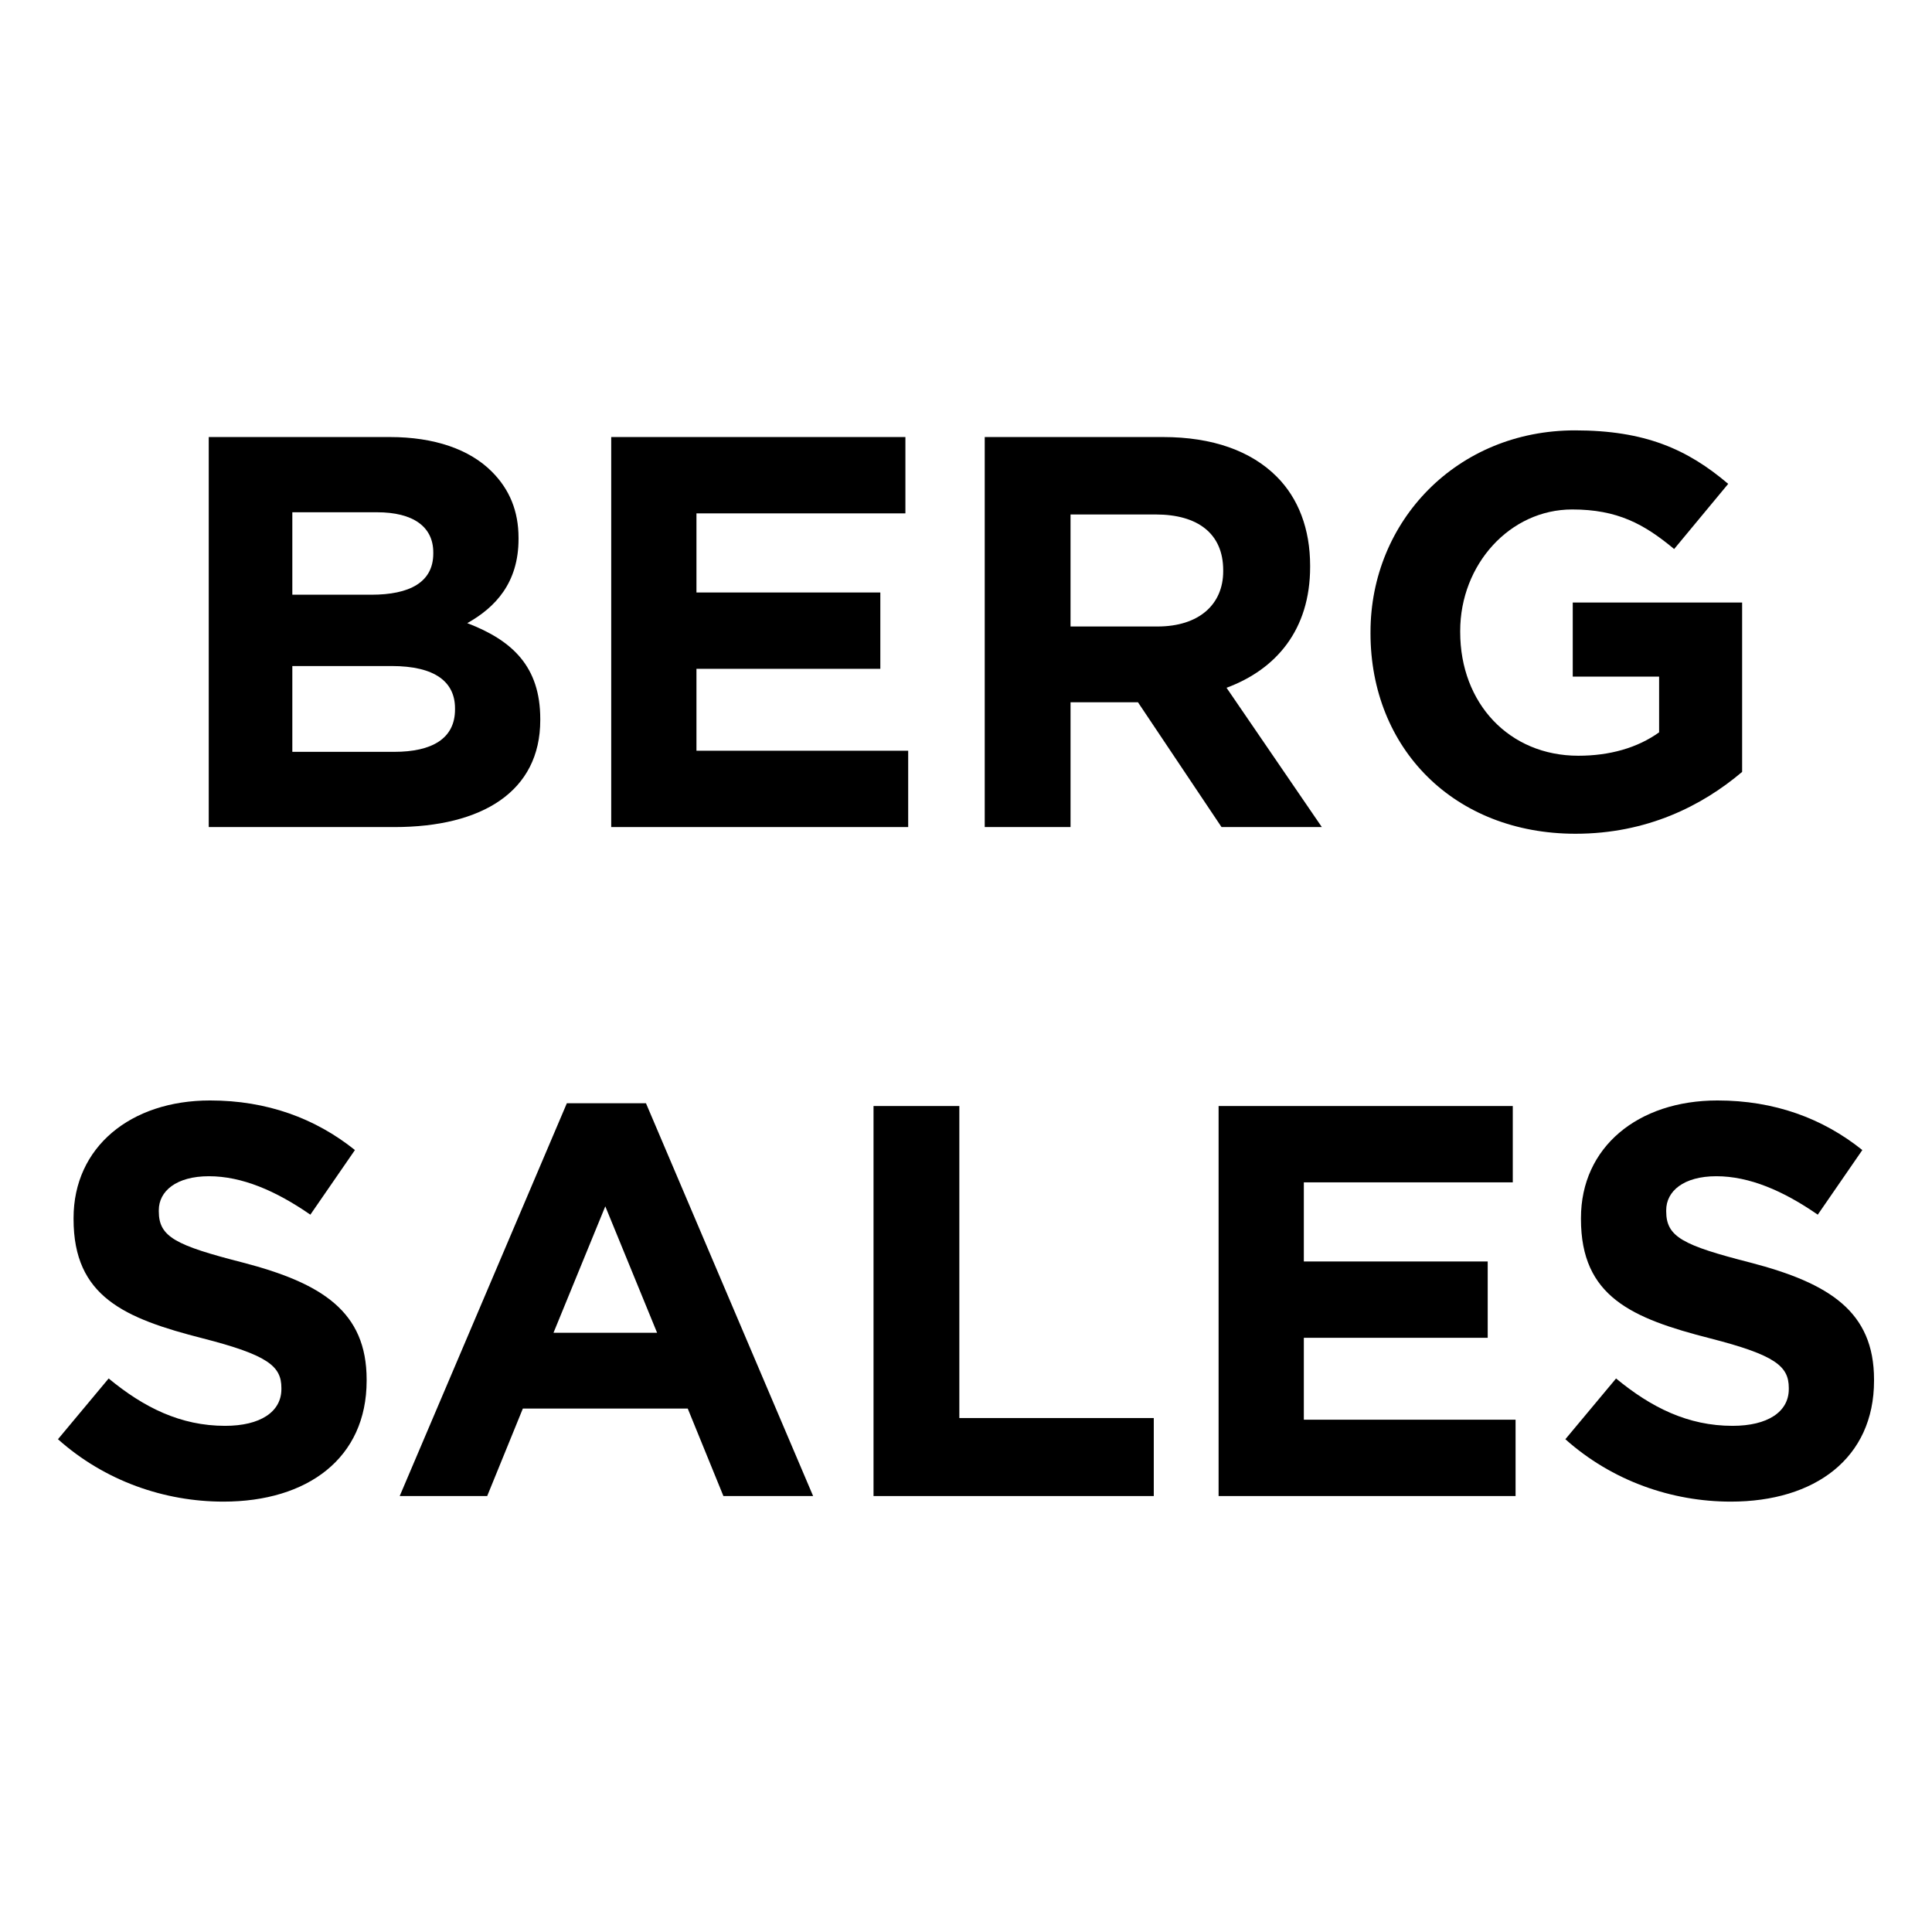 <?xml version="1.0" encoding="UTF-8"?>
<svg id="Layer_1" xmlns="http://www.w3.org/2000/svg" version="1.1" viewBox="0 0 250 250">
  <!-- Generator: Adobe Illustrator 29.2.1, SVG Export Plug-In . SVG Version: 2.1.0 Build 116)  -->
  <rect width="250" height="250" fill="#fff"/>
  <g>
    <path d="M27.011,56.553h23.432c5.768,0,10.312,1.588,13.194,4.47,2.307,2.307,3.461,5.119,3.461,8.58v.144c0,5.697-3.029,8.867-6.634,10.887,5.841,2.237,9.446,5.624,9.446,12.401v.144c0,9.228-7.5,13.843-18.888,13.843h-24.01v-50.469ZM48.062,76.956c4.905,0,8.004-1.585,8.004-5.333v-.144c0-3.317-2.595-5.192-7.282-5.192h-10.957v10.67h10.235ZM51.021,97.288c4.902,0,7.858-1.729,7.858-5.48v-.144c0-3.387-2.524-5.48-8.219-5.48h-12.833v11.104h13.194Z"/>
    <path d="M79.091,56.553h38.067v9.877h-27.037v10.238h23.793v9.877h-23.793v10.599h27.398v9.877h-38.428v-50.469Z"/>
    <path d="M127.423,56.553h23.071c6.416,0,11.392,1.802,14.709,5.119,2.812,2.812,4.327,6.778,4.327,11.536v.144c0,8.148-4.4,13.267-10.816,15.645l12.331,18.025h-12.98l-10.814-16.15h-8.724v16.15h-11.104v-50.469ZM149.775,81.068c5.407,0,8.506-2.885,8.506-7.139v-.144c0-4.758-3.317-7.212-8.724-7.212h-11.031v14.494h11.248Z"/>
    <path d="M177.343,81.931v-.144c0-14.348,11.175-26.097,26.458-26.097,9.085,0,14.565,2.451,19.828,6.921l-6.995,8.433c-3.892-3.243-7.353-5.119-13.194-5.119-8.075,0-14.491,7.139-14.491,15.718v.144c0,9.228,6.346,16.006,15.287,16.006,4.036,0,7.64-1.01,10.452-3.029v-7.209h-11.175v-9.59h21.918v21.918c-5.192,4.4-12.328,8.004-21.557,8.004-15.718,0-26.532-11.031-26.532-25.957Z"/>
    <path d="M7.5,186.235l6.56-7.861c4.544,3.751,9.302,6.129,15.07,6.129,4.541,0,7.282-1.802,7.282-4.758v-.144c0-2.812-1.732-4.253-10.165-6.416-10.168-2.595-16.728-5.407-16.728-15.431v-.144c0-9.155,7.353-15.211,17.664-15.211,7.353,0,13.625,2.307,18.745,6.416l-5.768,8.363c-4.47-3.1-8.867-4.975-13.121-4.975s-6.49,1.946-6.49,4.397v.147c0,3.314,2.163,4.397,10.887,6.631,10.238,2.668,16.006,6.346,16.006,15.14v.147c0,10.021-7.643,15.645-18.53,15.645-7.64,0-15.357-2.668-21.413-8.075Z"/>
    <path d="M73.35,142.758h10.238l21.63,50.83h-11.609l-4.614-11.318h-21.339l-4.614,11.318h-11.321l21.63-50.83ZM85.029,172.463l-6.704-16.364-6.704,16.364h13.408Z"/>
    <path d="M113.034,143.119h11.104v40.375h25.161v10.094h-36.265v-50.469Z"/>
    <path d="M157.686,143.119h38.067v9.877h-27.037v10.238h23.793v9.877h-23.793v10.599h27.398v9.877h-38.428v-50.469Z"/>
    <path d="M202.557,186.235l6.56-7.861c4.544,3.751,9.302,6.129,15.07,6.129,4.541,0,7.282-1.802,7.282-4.758v-.144c0-2.812-1.732-4.253-10.168-6.416-10.165-2.595-16.725-5.407-16.725-15.431v-.144c0-9.155,7.353-15.211,17.664-15.211,7.353,0,13.625,2.307,18.745,6.416l-5.768,8.363c-4.47-3.1-8.867-4.975-13.121-4.975s-6.49,1.946-6.49,4.397v.147c0,3.314,2.163,4.397,10.887,6.631,10.238,2.668,16.006,6.346,16.006,15.14v.147c0,10.021-7.643,15.645-18.53,15.645-7.64,0-15.354-2.668-21.413-8.075Z"/>
  </g>
</svg>